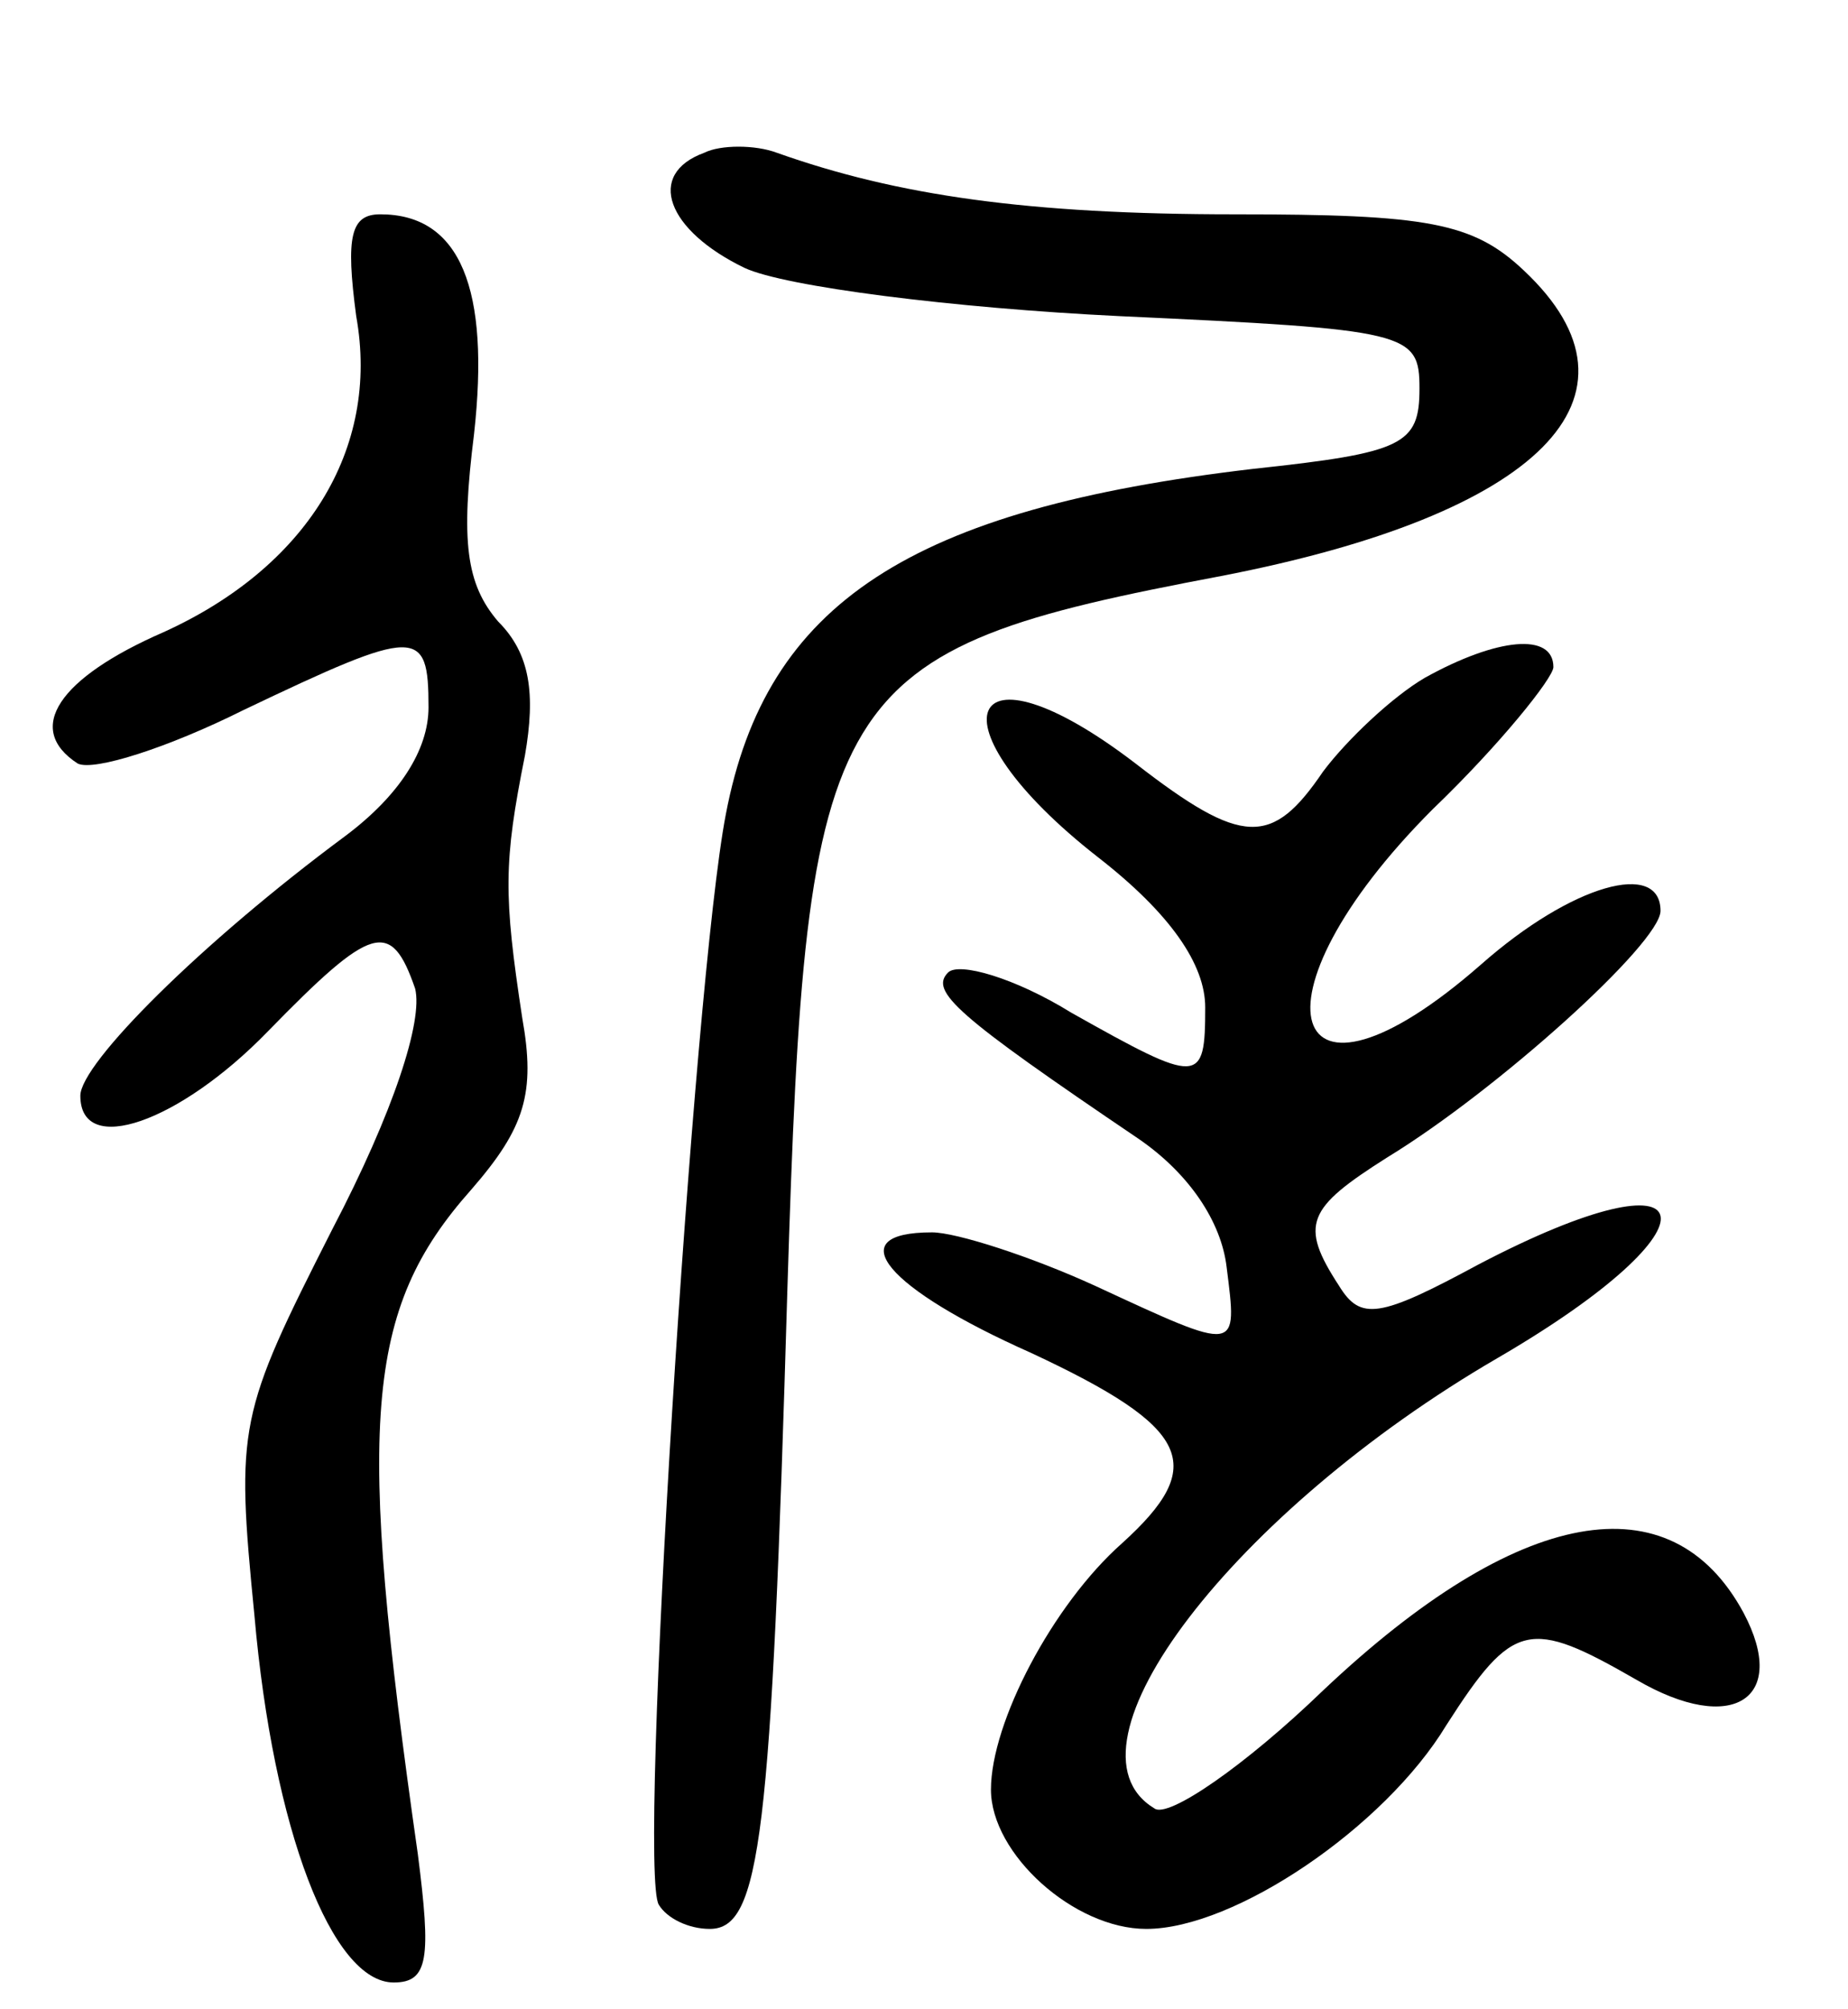 <svg version="1.0" xmlns="http://www.w3.org/2000/svg" width="69" height="75" viewBox="0 0 69 75" ><g transform="translate(0,75) scale(0.1,-0.1)" ><path d="M263 693 c-22 -8 -14 -29 15 -43 15 -7 78 -15 140 -18 108 -5 112 -6 112 -27 0 -21 -6 -24 -62 -30 -128 -15 -182 -50 -197 -129 -12 -62 -33 -395 -25 -407 3 -5 11 -9 19 -9 19 0 23 34 29 239 7 226 14 238 162 266 119 23 163 67 113 114 -19 18 -36 21 -108 21 -77 0 -126 7 -171 23 -8 3 -21 3 -27 0z"/><path d="M133 632 c9 -50 -19 -94 -72 -118 -39 -17 -52 -36 -32 -49 6 -3 34 6 62 20 65 31 69 31 69 1 0 -16 -11 -33 -31 -48 -54 -40 -99 -85 -99 -97 0 -23 37 -10 70 24 39 40 46 42 55 16 3 -12 -8 -46 -31 -90 -35 -69 -36 -73 -29 -144 7 -80 29 -137 52 -137 13 0 14 9 9 48 -23 161 -20 203 20 248 20 23 24 36 19 64 -7 46 -7 58 1 98 4 23 2 38 -10 50 -12 14 -14 30 -9 70 6 54 -5 82 -35 82 -11 0 -13 -8 -9 -38z"/><path d="M532 497 c-12 -7 -29 -23 -38 -35 -19 -28 -30 -28 -70 3 -64 49 -78 15 -14 -35 27 -21 40 -40 40 -56 0 -29 -2 -29 -50 -2 -21 13 -42 19 -46 15 -7 -7 3 -16 71 -62 19 -13 31 -31 33 -48 4 -32 5 -32 -49 -7 -24 11 -52 20 -61 20 -35 0 -17 -21 37 -45 60 -28 66 -42 34 -71 -26 -23 -49 -67 -49 -92 0 -24 31 -52 58 -52 33 0 89 38 112 76 25 39 31 40 71 17 36 -21 57 -7 40 25 -27 50 -84 40 -157 -29 -29 -28 -58 -48 -63 -44 -38 23 30 111 128 168 86 50 79 80 -7 35 -37 -20 -44 -21 -52 -8 -15 23 -12 29 18 48 41 25 102 80 102 92 0 19 -33 10 -67 -20 -73 -64 -89 -13 -18 58 25 24 45 49 45 53 0 13 -21 11 -48 -4z"/></g></svg> 
